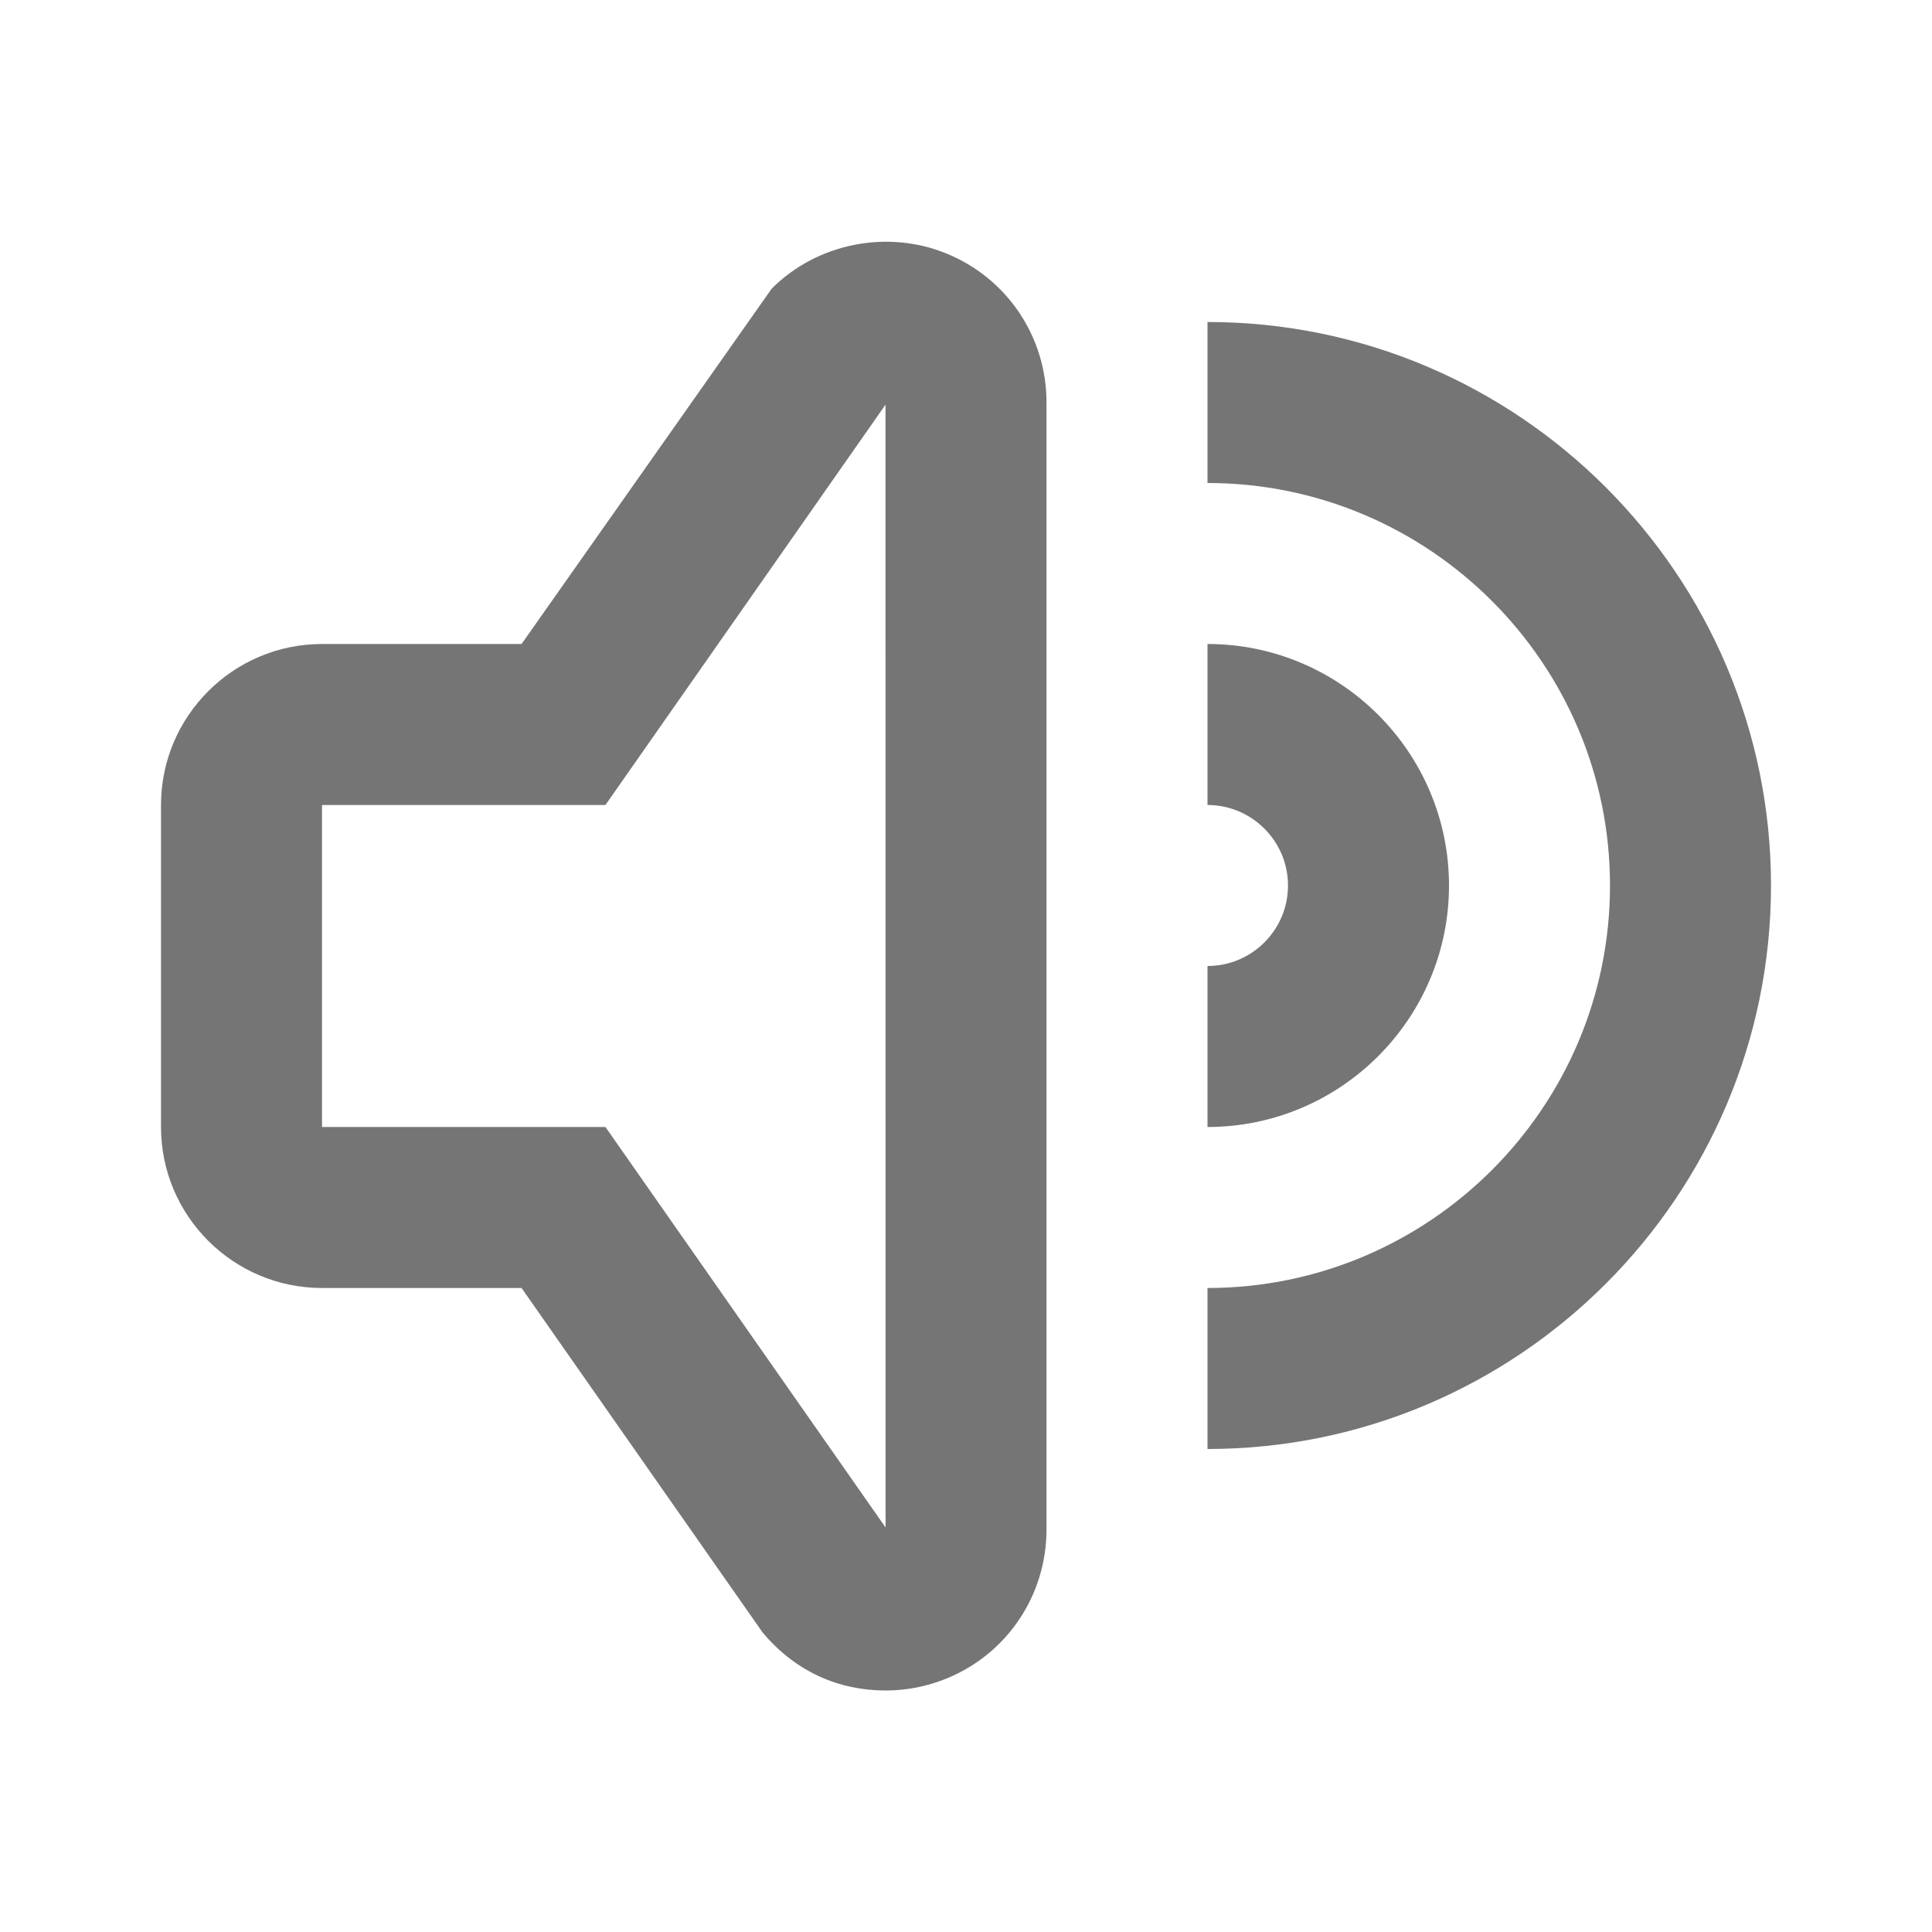 <?xml version="1.0" encoding="utf-8"?>
<!-- Generator: Adobe Illustrator 16.0.0, SVG Export Plug-In . SVG Version: 6.00 Build 0)  -->
<!DOCTYPE svg PUBLIC "-//W3C//DTD SVG 1.1//EN" "http://www.w3.org/Graphics/SVG/1.1/DTD/svg11.dtd">
<svg version="1.1" xmlns="http://www.w3.org/2000/svg" xmlns:xlink="http://www.w3.org/1999/xlink" x="0px" y="0px" width="24px"
	 height="24px" viewBox="0 0 24 24" enable-background="new 0 0 24 24" xml:space="preserve">
<g id="Frames-24px">
	<rect fill="none" width="24" height="24"/>
</g>
<g id="Solid">
	<g>
		<path fill="#757575" d="M11.764,3.152c-0.739-0.306-1.615-0.131-2.178,0.434L6.479,8H4c-1.103,0-2,0.898-2,2v4
			c0,1.103,0.897,2,2,2h2.479l2.995,4.28C9.89,20.776,10.433,21,11,21c0.263,0,0.521-0.051,0.764-0.151
			C12.515,20.54,13,19.813,13,19V5C13,4.187,12.515,3.462,11.764,3.152z M7.521,14H4v-4h3.521L11,5.027l0.001,13.948L7.521,14z"/>
		<path fill="#757575" d="M15,4v2c2.757,0,5,2.243,5,5s-2.243,5-5,5v2c3.86,0,7-3.14,7-7C22,7.141,18.86,4,15,4z"/>
		<path fill="#757575" d="M18,11c0-1.654-1.346-3-3-3v2c0.551,0,1,0.449,1,1c0,0.552-0.449,1-1,1v2C16.654,14,18,12.654,18,11z"/>
	</g>
</g>
</svg>
